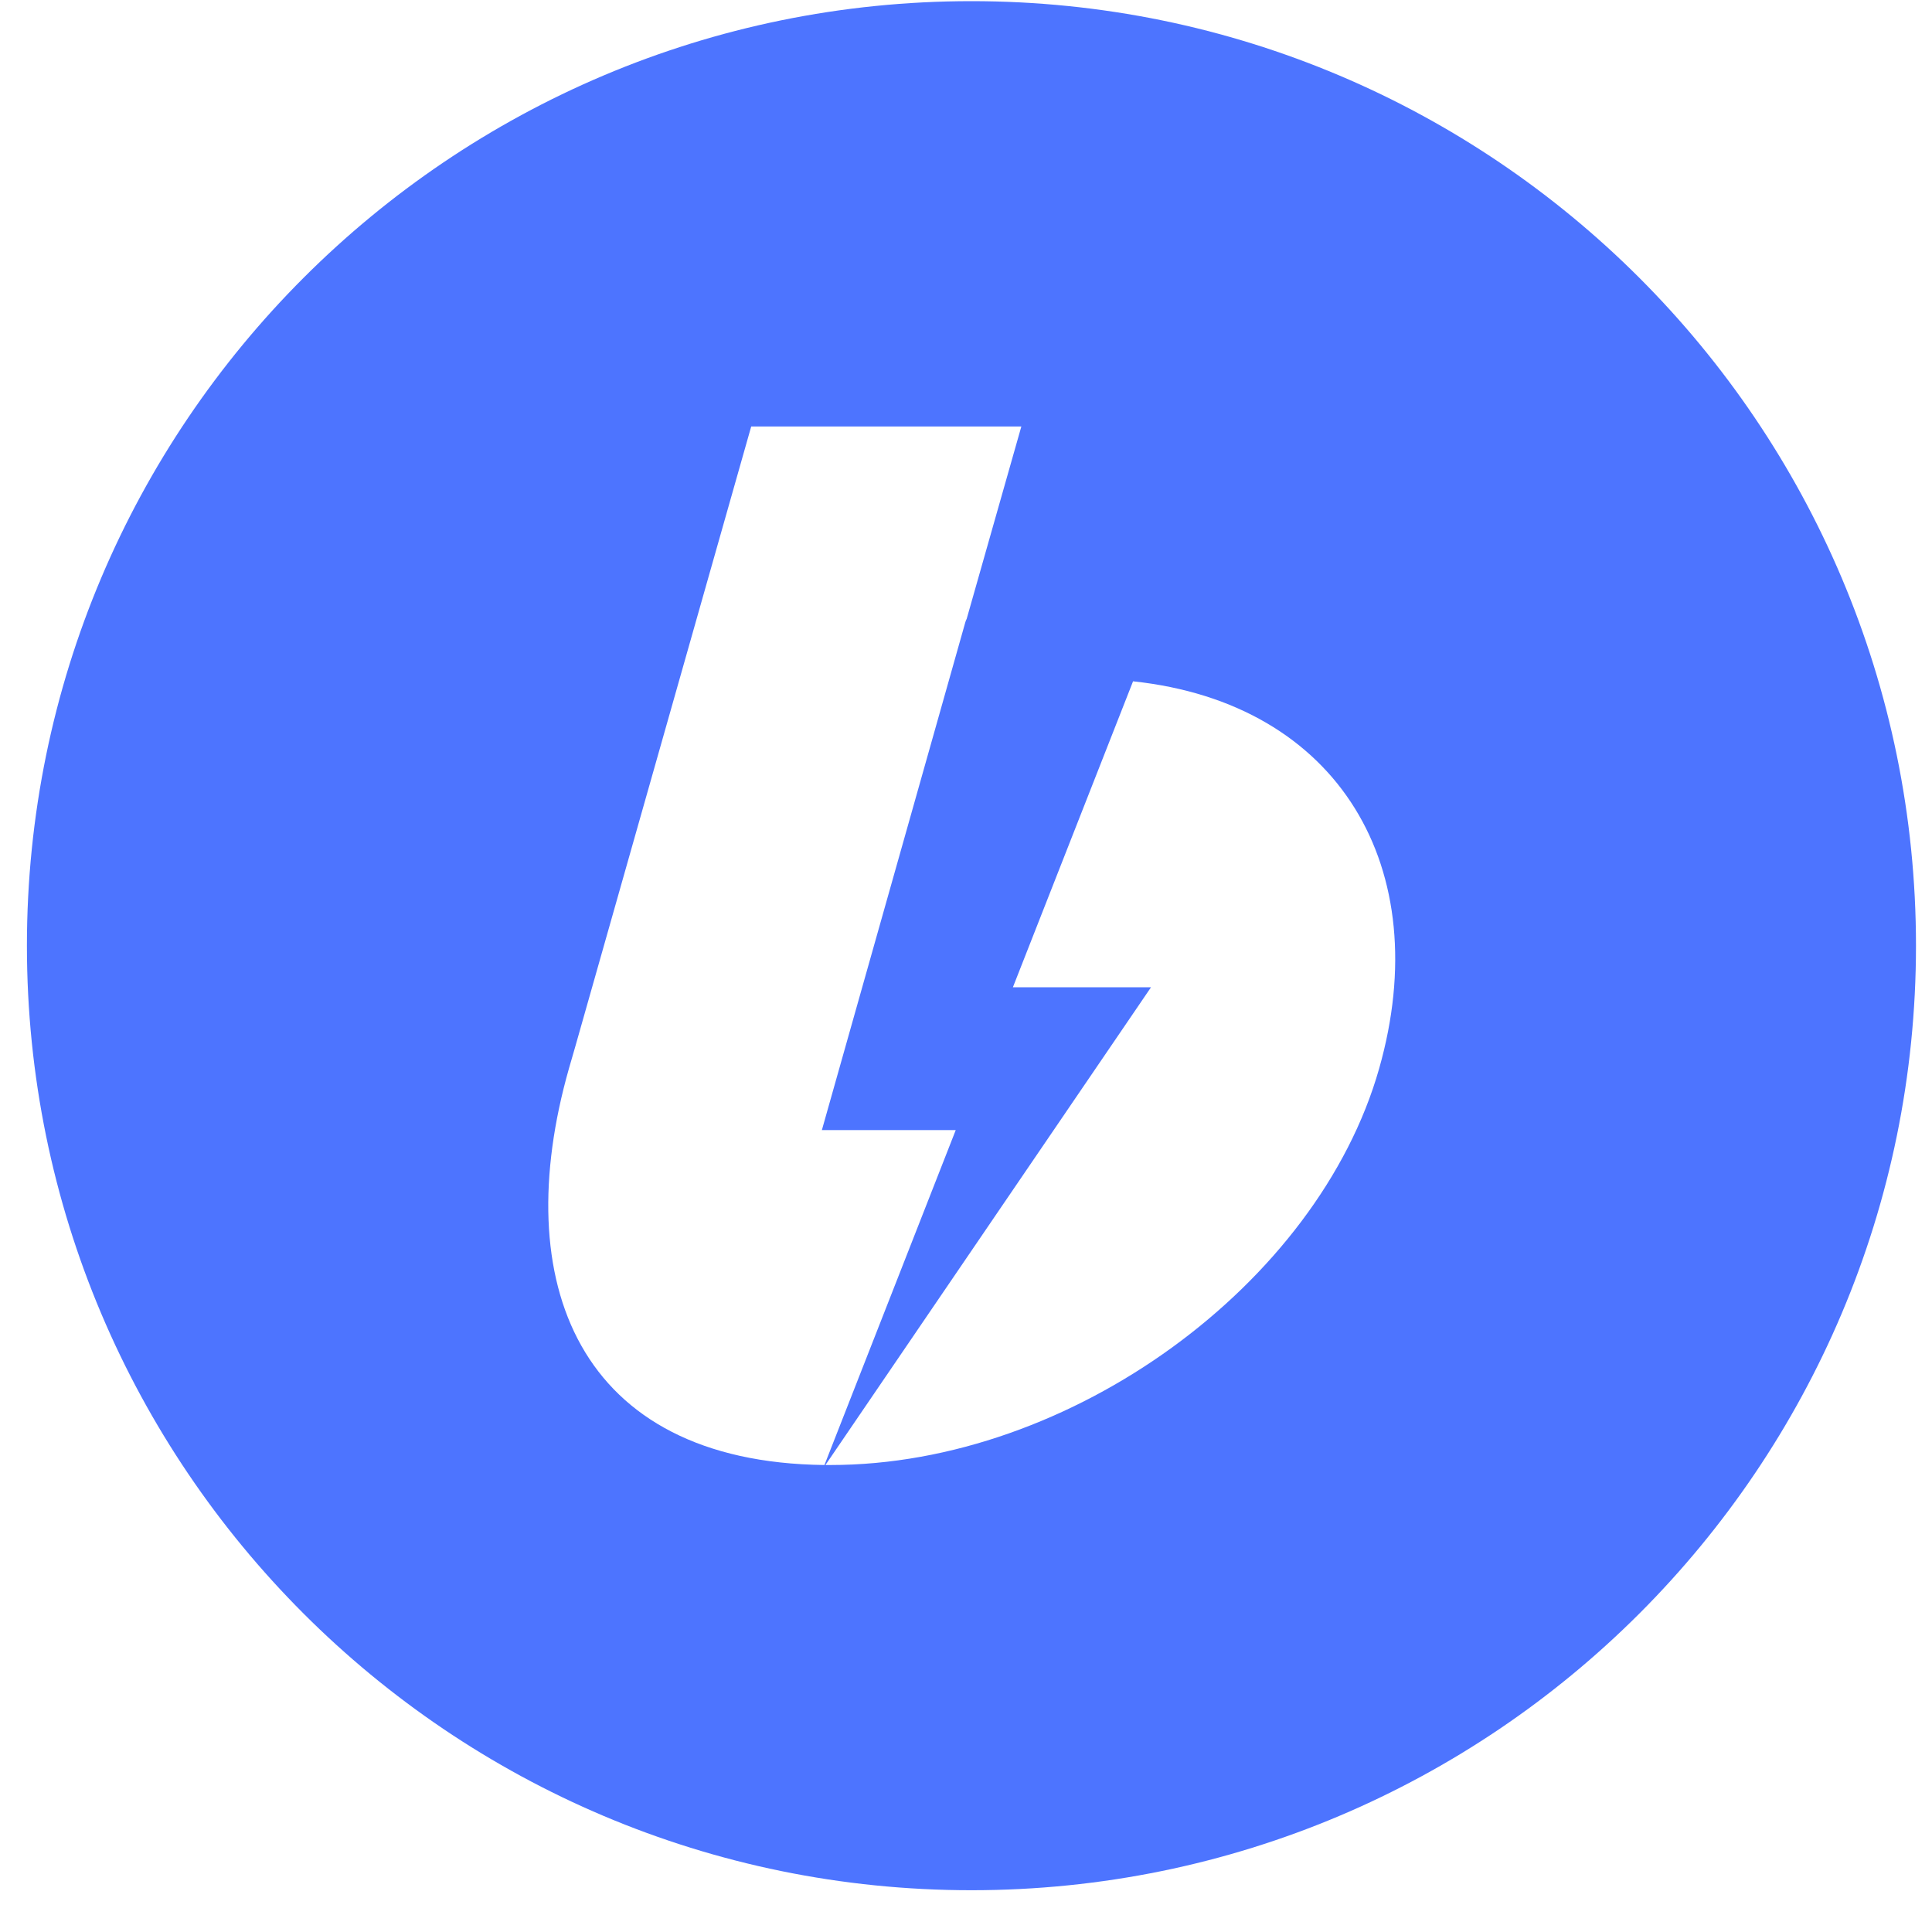 <?xml version="1.0" encoding="UTF-8"?> <svg xmlns="http://www.w3.org/2000/svg" width="45" height="45" viewBox="0 0 45 45" fill="none"><path fill-rule="evenodd" clip-rule="evenodd" d="M44.627 22.027C44.627 34.178 34.777 44.027 22.627 44.027C10.477 44.027 0.627 34.178 0.627 22.027C0.627 9.877 10.477 0.027 22.627 0.027C34.777 0.027 44.627 9.877 44.627 22.027ZM17.497 9.934L13.398 24.382L13.251 24.89C11.839 29.858 13.452 34.057 19.203 34.123C19.94 32.239 20.959 29.639 22.261 26.322H19.143L22.484 14.494C22.492 14.466 22.503 14.439 22.516 14.414L23.789 9.934H17.497ZM26.809 22.996L19.226 34.123H19.343C24.946 34.123 30.701 29.899 32.123 24.889C33.447 20.232 31.195 16.381 26.391 15.869L23.592 22.996H26.809Z" fill="#4D74FF"></path></svg> 